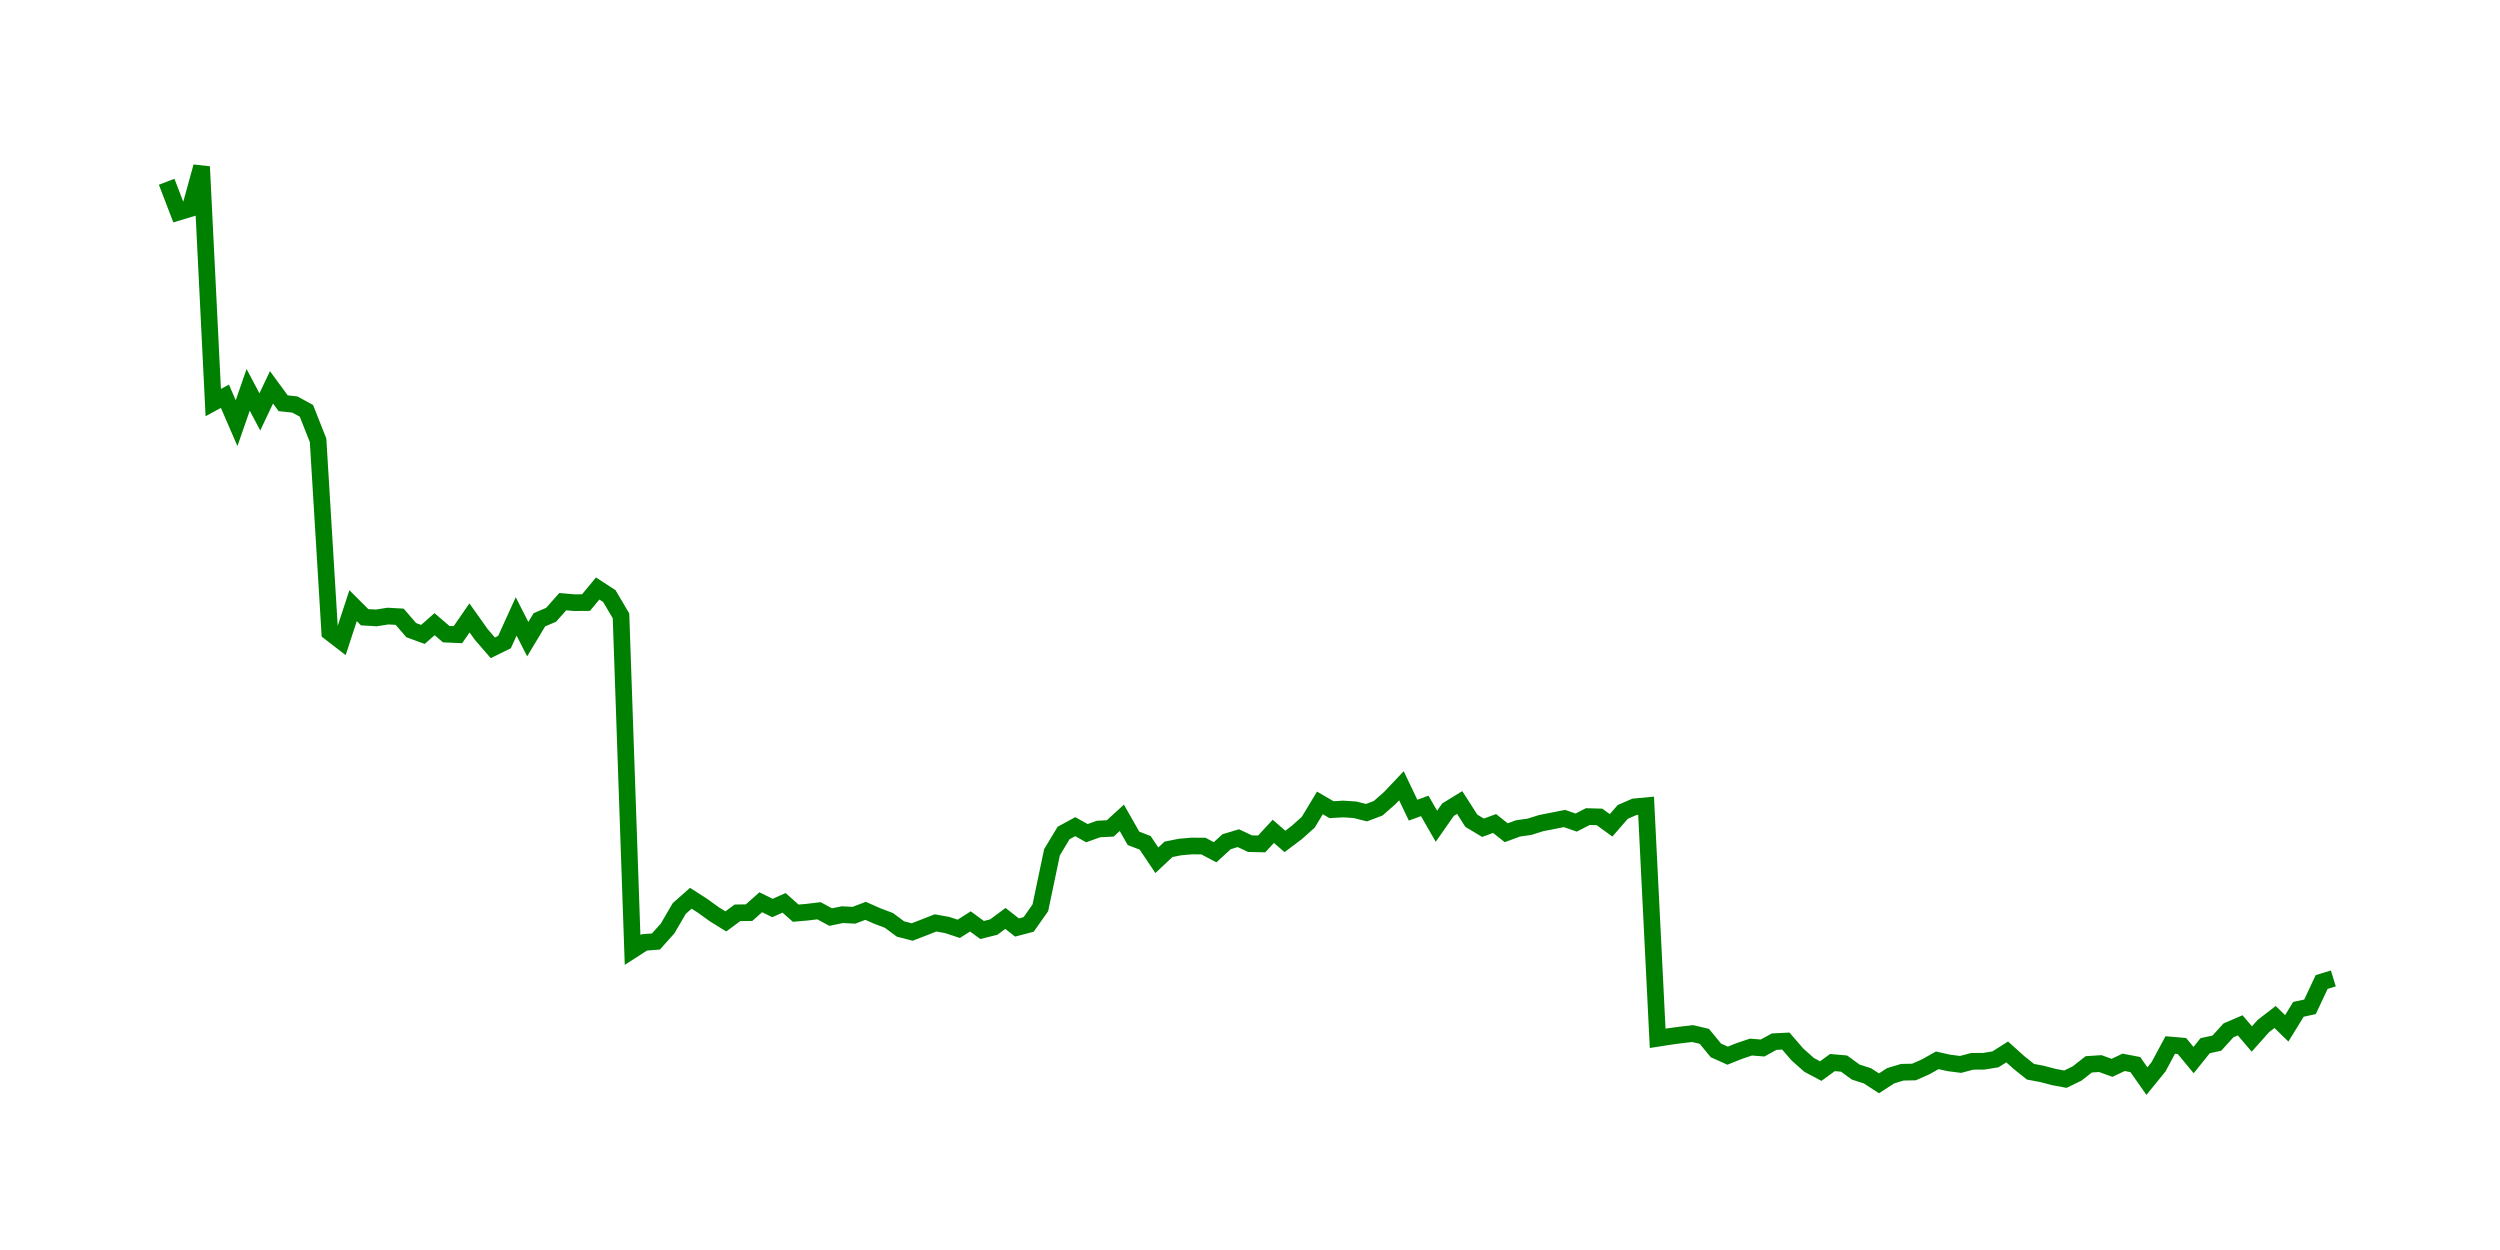 <svg width="300.0" height="150.0" xmlns="http://www.w3.org/2000/svg">
<polyline fill="none" stroke="green" stroke-width="2" points="20.00,21.81 21.40,25.46 22.80,25.04 24.19,20.00 25.59,48.31 26.99,47.55 28.39,50.78 29.78,46.78 31.18,49.43 32.58,46.48 33.98,48.39 35.38,48.54 36.77,49.30 38.17,52.84 39.57,75.88 40.97,76.96 42.37,72.68 43.76,74.07 45.16,74.15 46.56,73.93 47.96,74.01 49.35,75.62 50.75,76.13 52.15,74.90 53.55,76.10 54.95,76.16 56.34,74.15 57.74,76.12 59.14,77.74 60.54,77.05 61.94,73.97 63.33,76.70 64.73,74.37 66.13,73.78 67.53,72.20 68.92,72.32 70.32,72.31 71.72,70.62 73.12,71.53 74.52,73.90 75.91,113.99 77.31,113.09 78.71,112.98 80.11,111.42 81.51,109.02 82.90,107.79 84.30,108.69 85.70,109.70 87.10,110.57 88.49,109.54 89.89,109.52 91.29,108.27 92.69,108.96 94.09,108.34 95.48,109.58 96.88,109.46 98.28,109.29 99.68,110.05 101.08,109.76 102.47,109.83 103.87,109.30 105.27,109.92 106.67,110.45 108.06,111.48 109.46,111.84 110.86,111.30 112.26,110.75 113.66,111.00 115.05,111.46 116.45,110.57 117.85,111.60 119.25,111.25 120.65,110.21 122.04,111.30 123.44,110.93 124.84,108.94 126.24,102.27 127.63,99.96 129.03,99.20 130.43,99.98 131.83,99.48 133.23,99.41 134.62,98.14 136.02,100.60 137.42,101.14 138.82,103.23 140.22,101.92 141.61,101.64 143.01,101.52 144.41,101.53 145.81,102.27 147.20,101.00 148.60,100.58 150.00,101.24 151.40,101.27 152.80,99.76 154.19,100.97 155.59,99.92 156.99,98.67 158.39,96.35 159.78,97.16 161.18,97.08 162.58,97.17 163.98,97.52 165.38,96.99 166.77,95.77 168.17,94.29 169.57,97.22 170.97,96.71 172.37,99.15 173.76,97.16 175.16,96.30 176.56,98.49 177.96,99.33 179.35,98.82 180.75,99.93 182.15,99.41 183.55,99.21 184.95,98.77 186.34,98.50 187.74,98.22 189.14,98.71 190.54,97.99 191.94,98.03 193.33,99.04 194.73,97.43 196.13,96.82 197.53,96.69 198.92,124.60 200.32,124.38 201.72,124.19 203.12,124.03 204.52,124.36 205.91,126.05 207.31,126.68 208.71,126.12 210.11,125.65 211.51,125.76 212.90,125.00 214.30,124.93 215.70,126.55 217.10,127.79 218.49,128.53 219.89,127.51 221.29,127.63 222.69,128.65 224.09,129.10 225.48,130.00 226.88,129.09 228.28,128.67 229.68,128.64 231.08,128.02 232.47,127.24 233.87,127.55 235.27,127.73 236.67,127.36 238.06,127.35 239.46,127.12 240.86,126.23 242.26,127.49 243.66,128.61 245.05,128.87 246.45,129.24 247.85,129.50 249.25,128.82 250.65,127.72 252.04,127.63 253.44,128.14 254.84,127.48 256.24,127.75 257.63,129.73 259.03,128.01 260.43,125.40 261.83,125.52 263.23,127.21 264.62,125.48 266.02,125.18 267.42,123.64 268.82,123.04 270.22,124.68 271.61,123.12 273.01,122.04 274.41,123.40 275.81,121.12 277.20,120.82 278.60,117.84 280.00,117.41 " />
</svg>